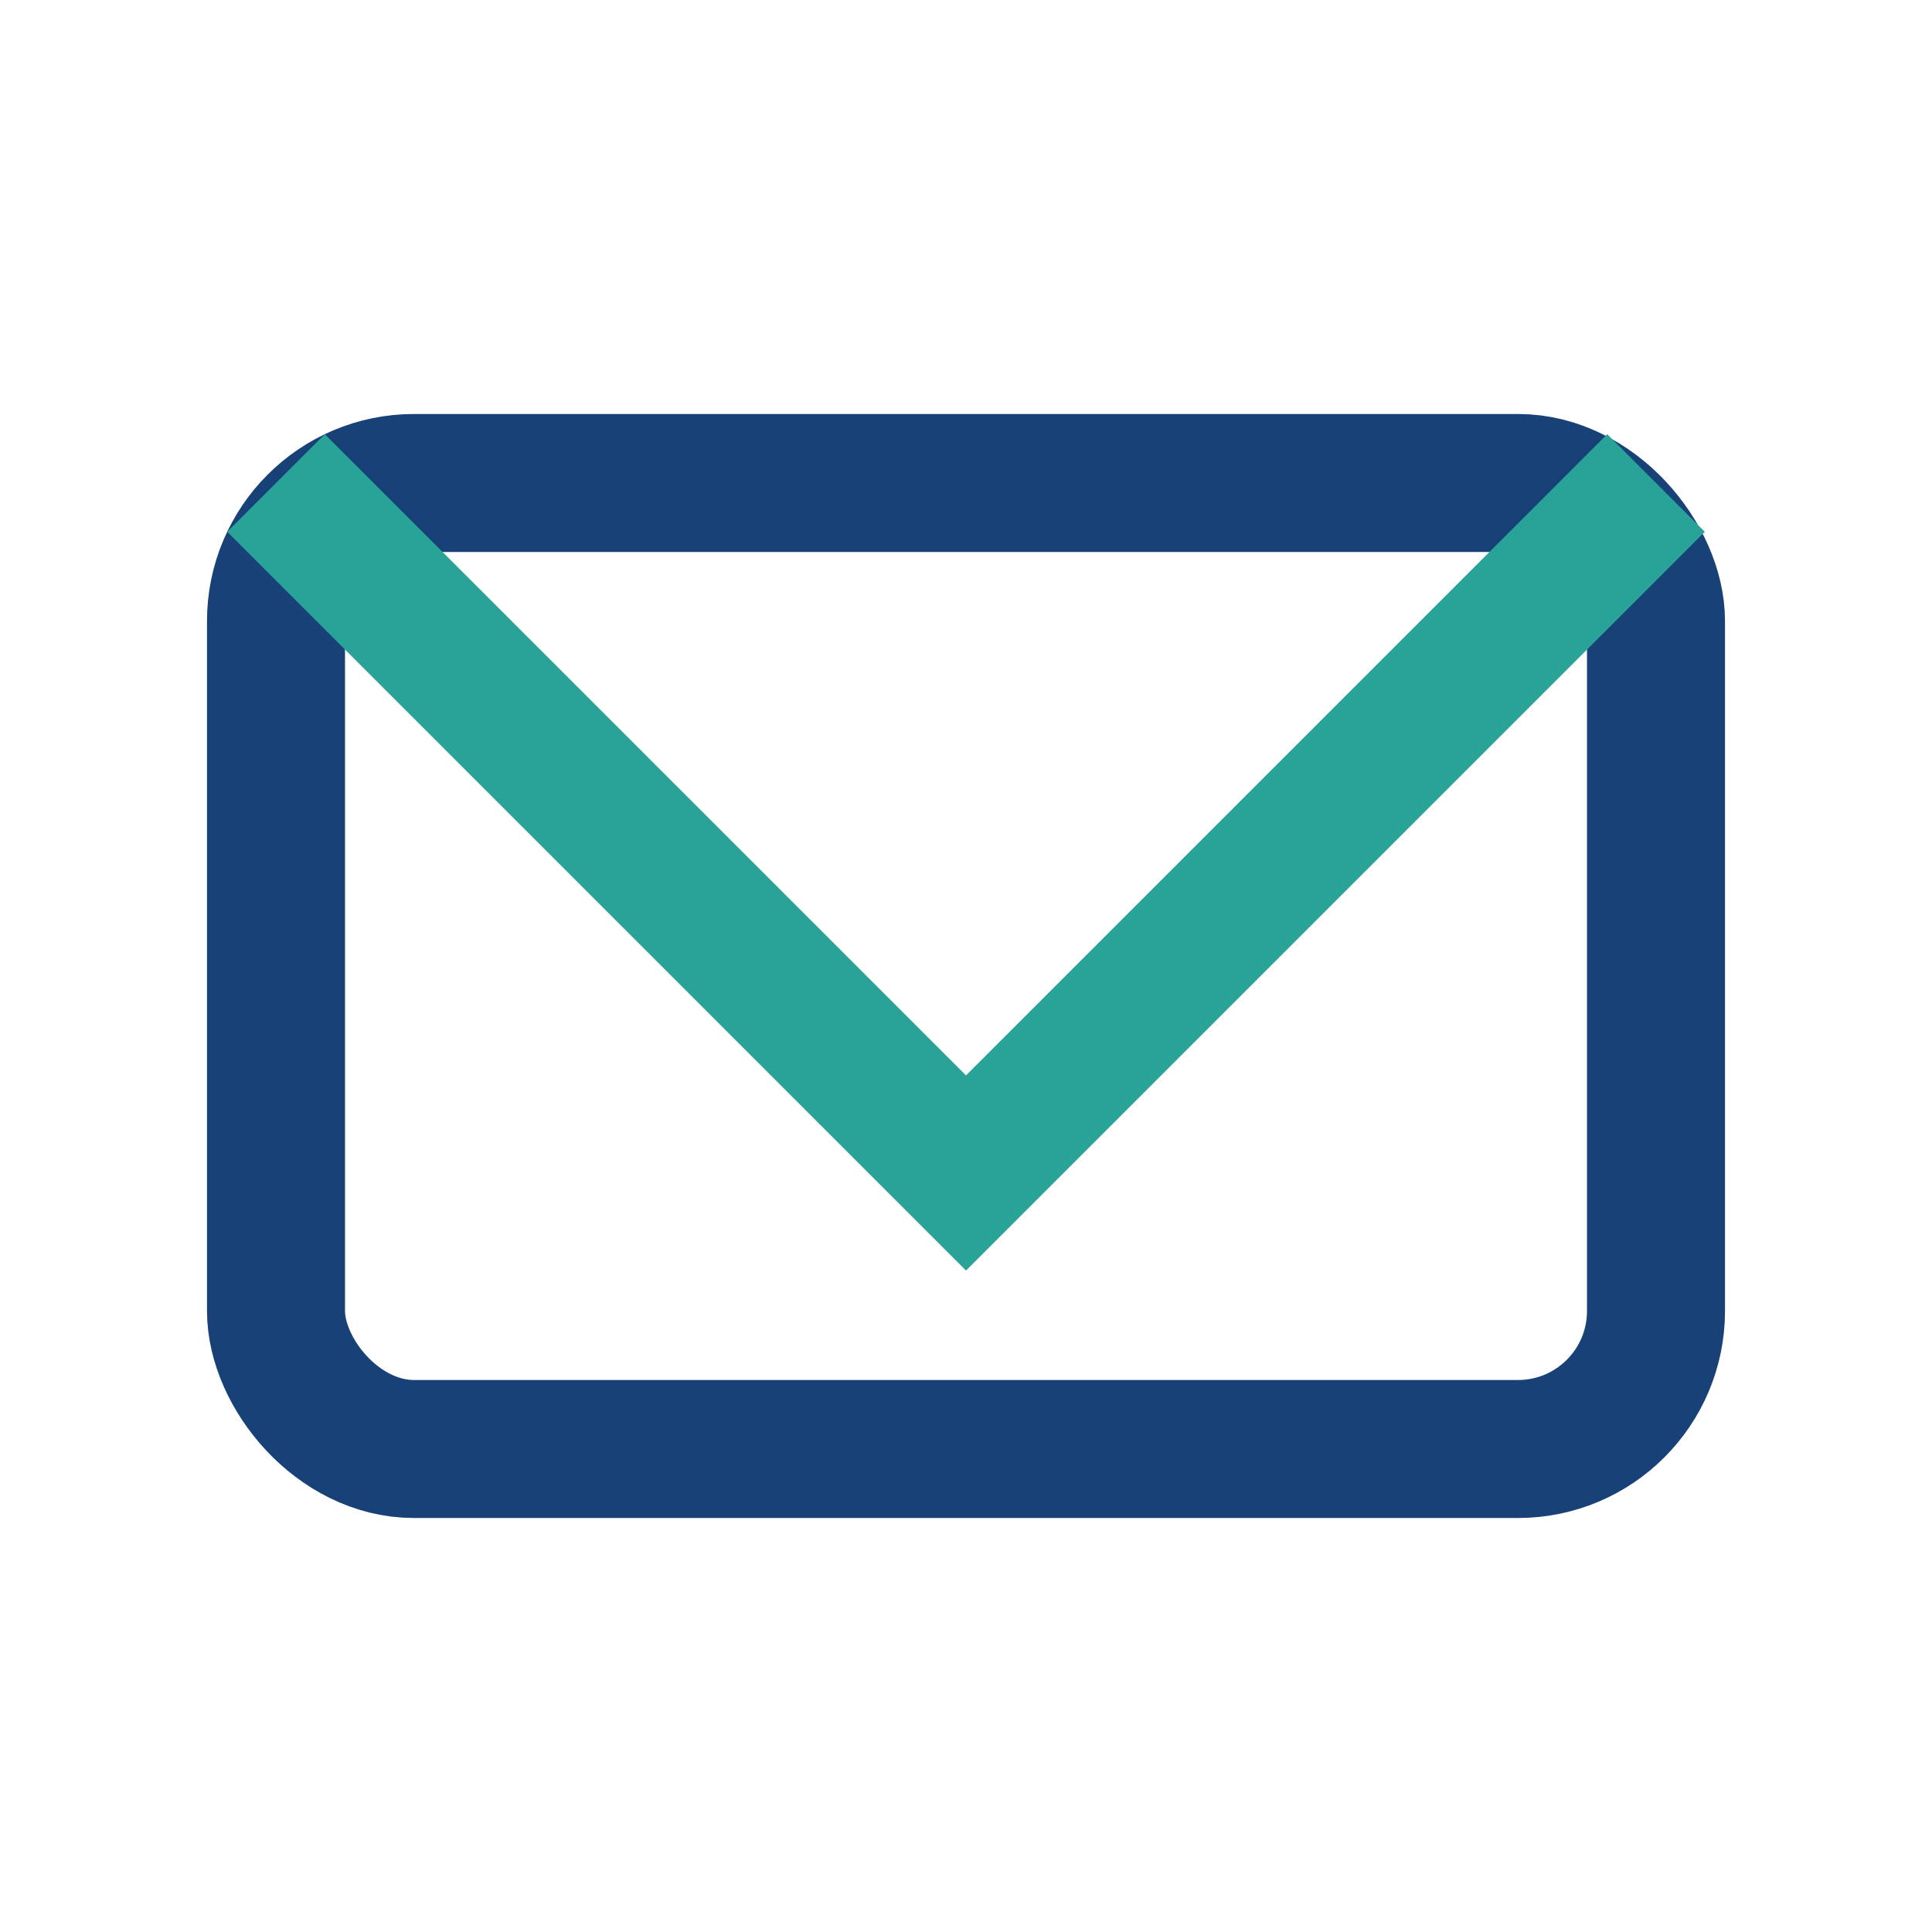 <?xml version="1.0" encoding="UTF-8"?>
<svg xmlns="http://www.w3.org/2000/svg" width="28" height="28" viewBox="0 0 28 28"><rect x="4" y="7" width="20" height="14" rx="2" fill="none" stroke="#174177" stroke-width="2"/><polyline points="4,7 14,17 24,7" fill="none" stroke="#29A398" stroke-width="2"/></svg>